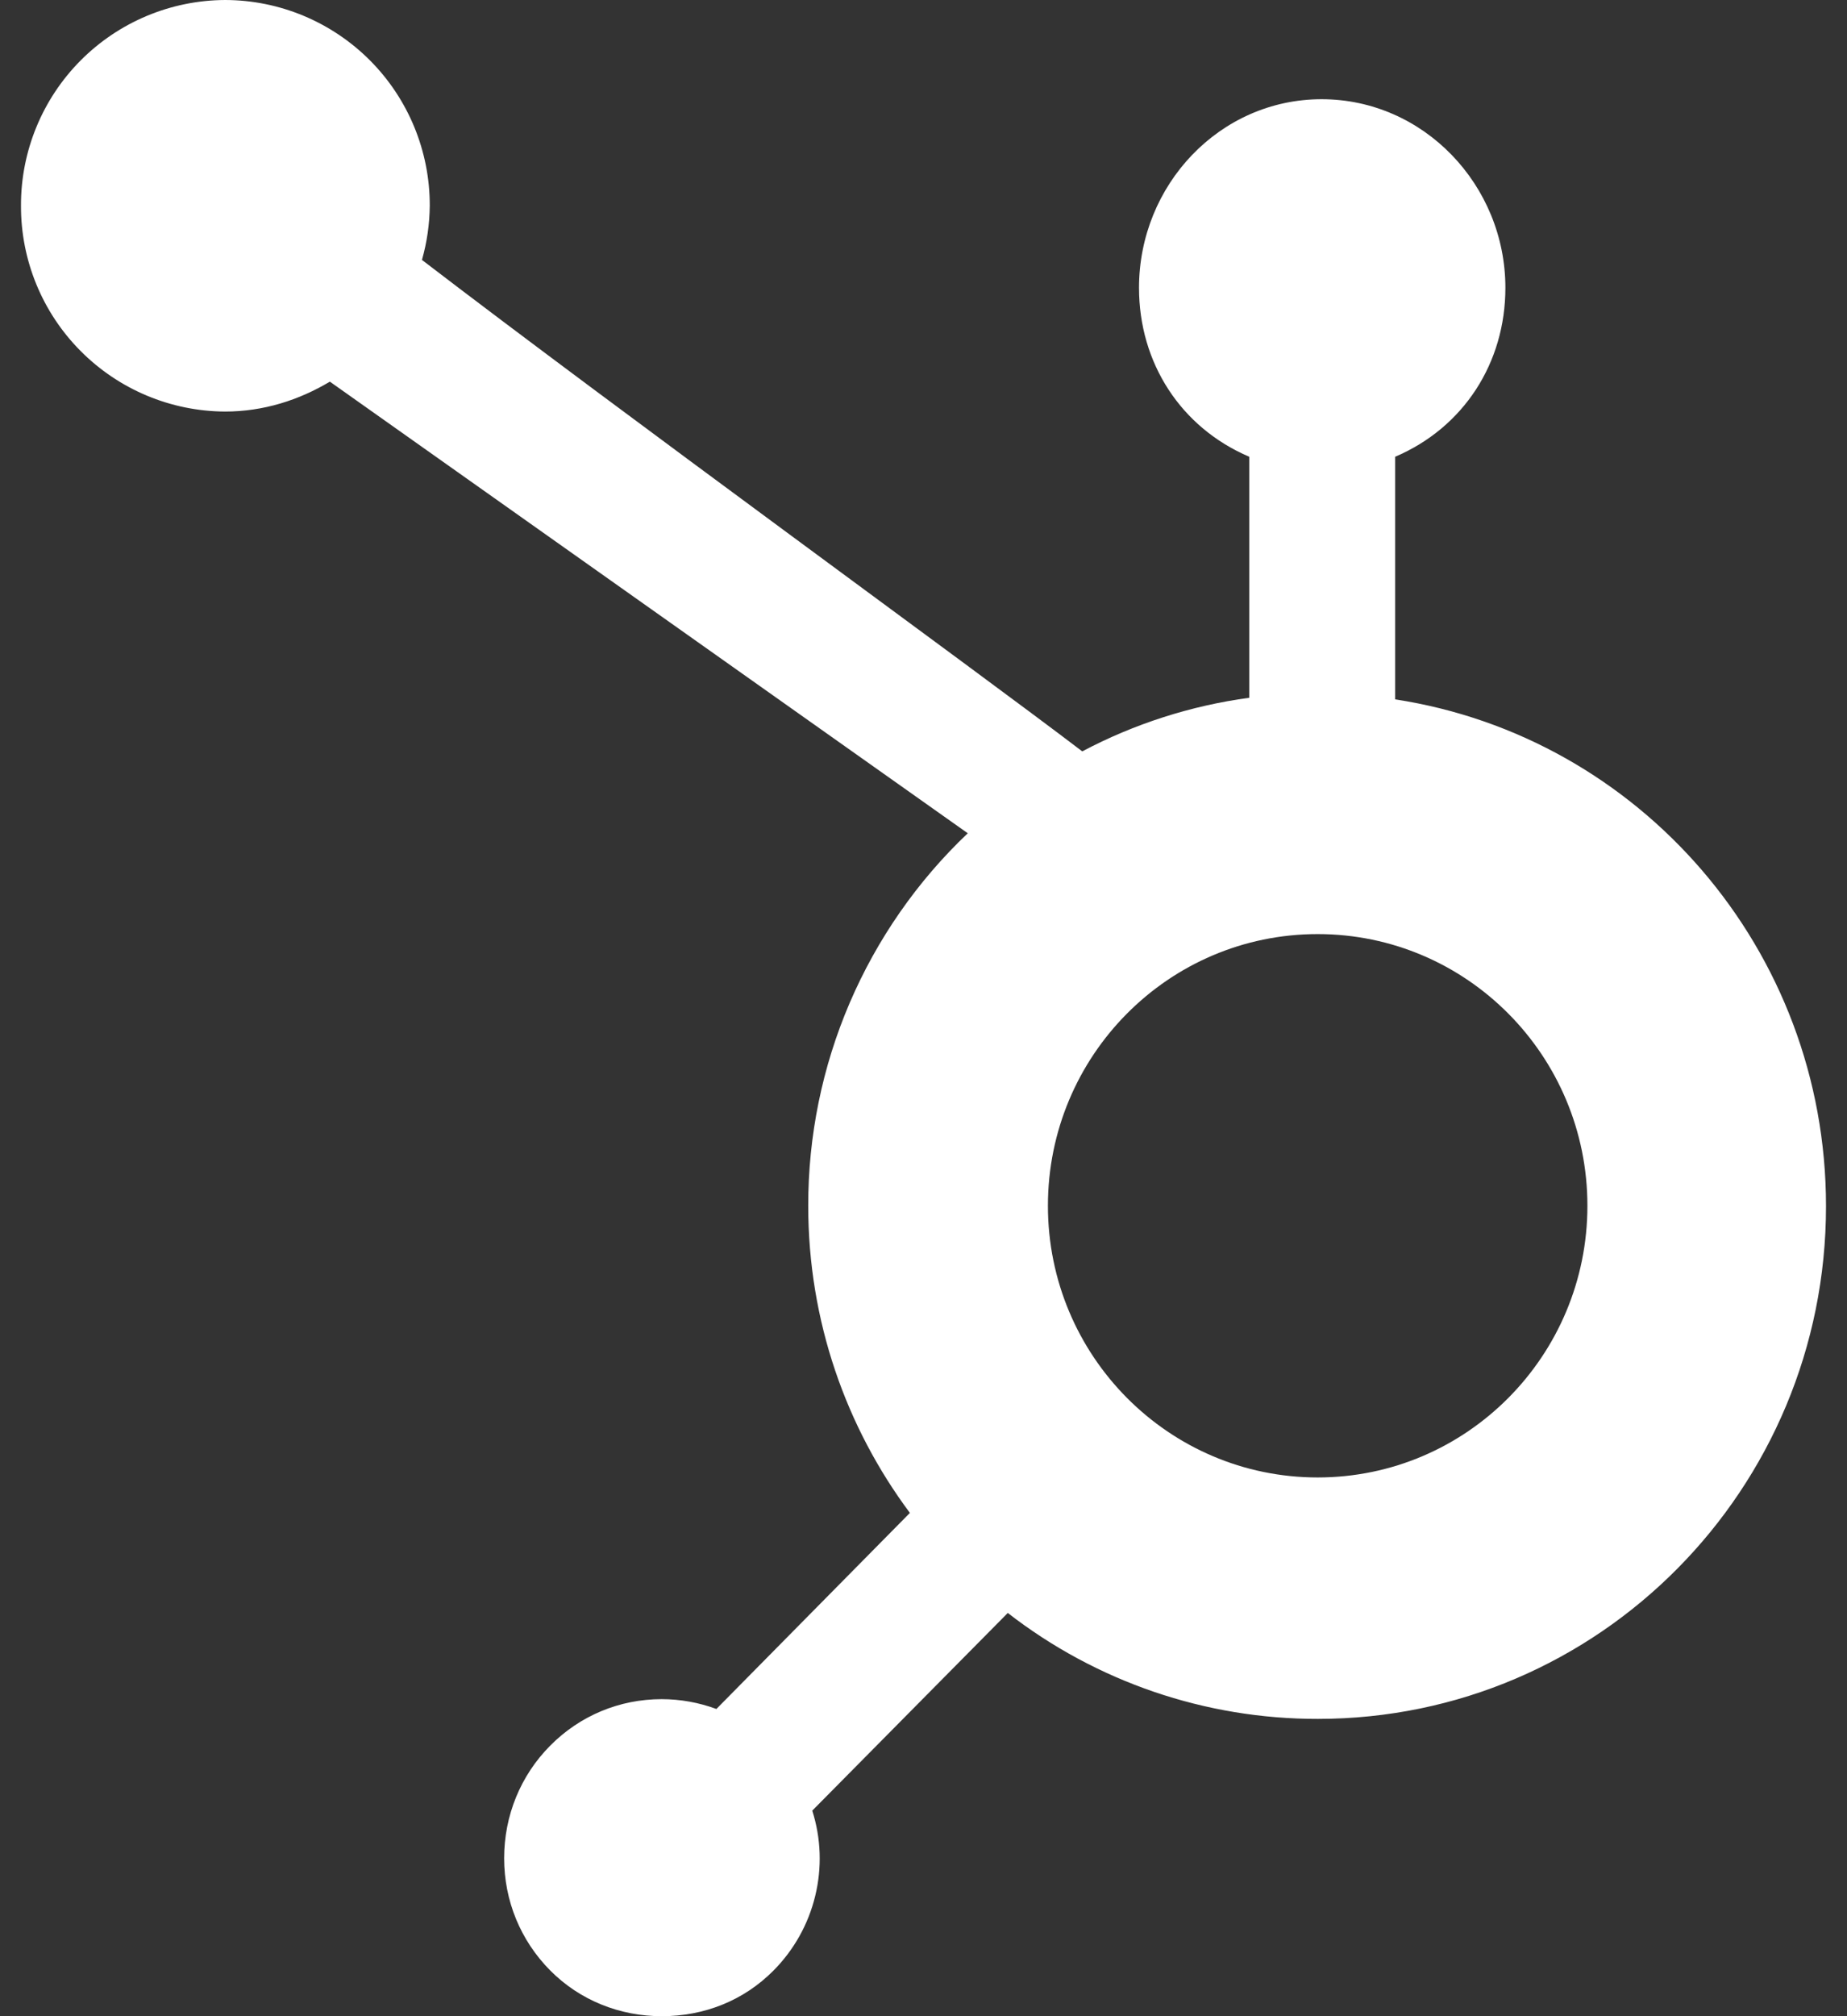 <svg width="22" height="24" viewBox="0 0 22 24" fill="none" xmlns="http://www.w3.org/2000/svg">
<rect x="0" y="0" width="22" height="24" fill="#333333" stroke="none"/>
<path d="M21.75 14.358C21.75 11.302 19.529 8.771 16.618 8.325V5.437C17.433 5.09 17.931 4.321 17.931 3.426C17.931 2.203 16.957 1.181 15.742 1.181C14.527 1.181 13.567 2.203 13.567 3.426C13.567 4.321 14.066 5.09 14.88 5.437V8.306C14.185 8.4 13.511 8.616 12.891 8.944C11.605 7.964 7.419 4.927 5.026 3.094C5.086 2.883 5.117 2.666 5.119 2.447C5.12 1.799 4.864 1.178 4.407 0.719C3.949 0.26 3.329 0.001 2.681 0C2.034 0.003 1.415 0.262 0.959 0.721C0.504 1.179 0.248 1.8 0.25 2.447C0.247 3.094 0.502 3.717 0.958 4.176C1.414 4.636 2.034 4.896 2.681 4.899C3.137 4.899 3.561 4.763 3.929 4.543L11.529 9.92L11.527 9.919C10.925 10.49 10.447 11.178 10.12 11.94C9.793 12.703 9.626 13.524 9.627 14.353C9.627 15.726 10.079 16.992 10.838 18.009L8.533 20.343C8.324 20.266 8.104 20.226 7.881 20.226C7.378 20.226 6.907 20.423 6.554 20.779C6.2 21.135 6.005 21.613 6.005 22.12C6.005 22.627 6.201 23.1 6.554 23.456C6.908 23.812 7.383 24 7.882 24C8.385 24 8.856 23.817 9.214 23.456C9.457 23.211 9.629 22.904 9.71 22.569C9.792 22.233 9.78 21.882 9.675 21.553L12.004 19.2C13.06 20.02 14.36 20.463 15.697 20.461C19.044 20.461 21.75 17.728 21.75 14.358ZM15.695 17.587C13.921 17.587 12.482 16.139 12.482 14.353C12.482 12.567 13.92 11.119 15.695 11.119C17.469 11.119 18.908 12.567 18.908 14.353C18.908 16.139 17.469 17.587 15.695 17.587Z" fill="white"/>
</svg>
